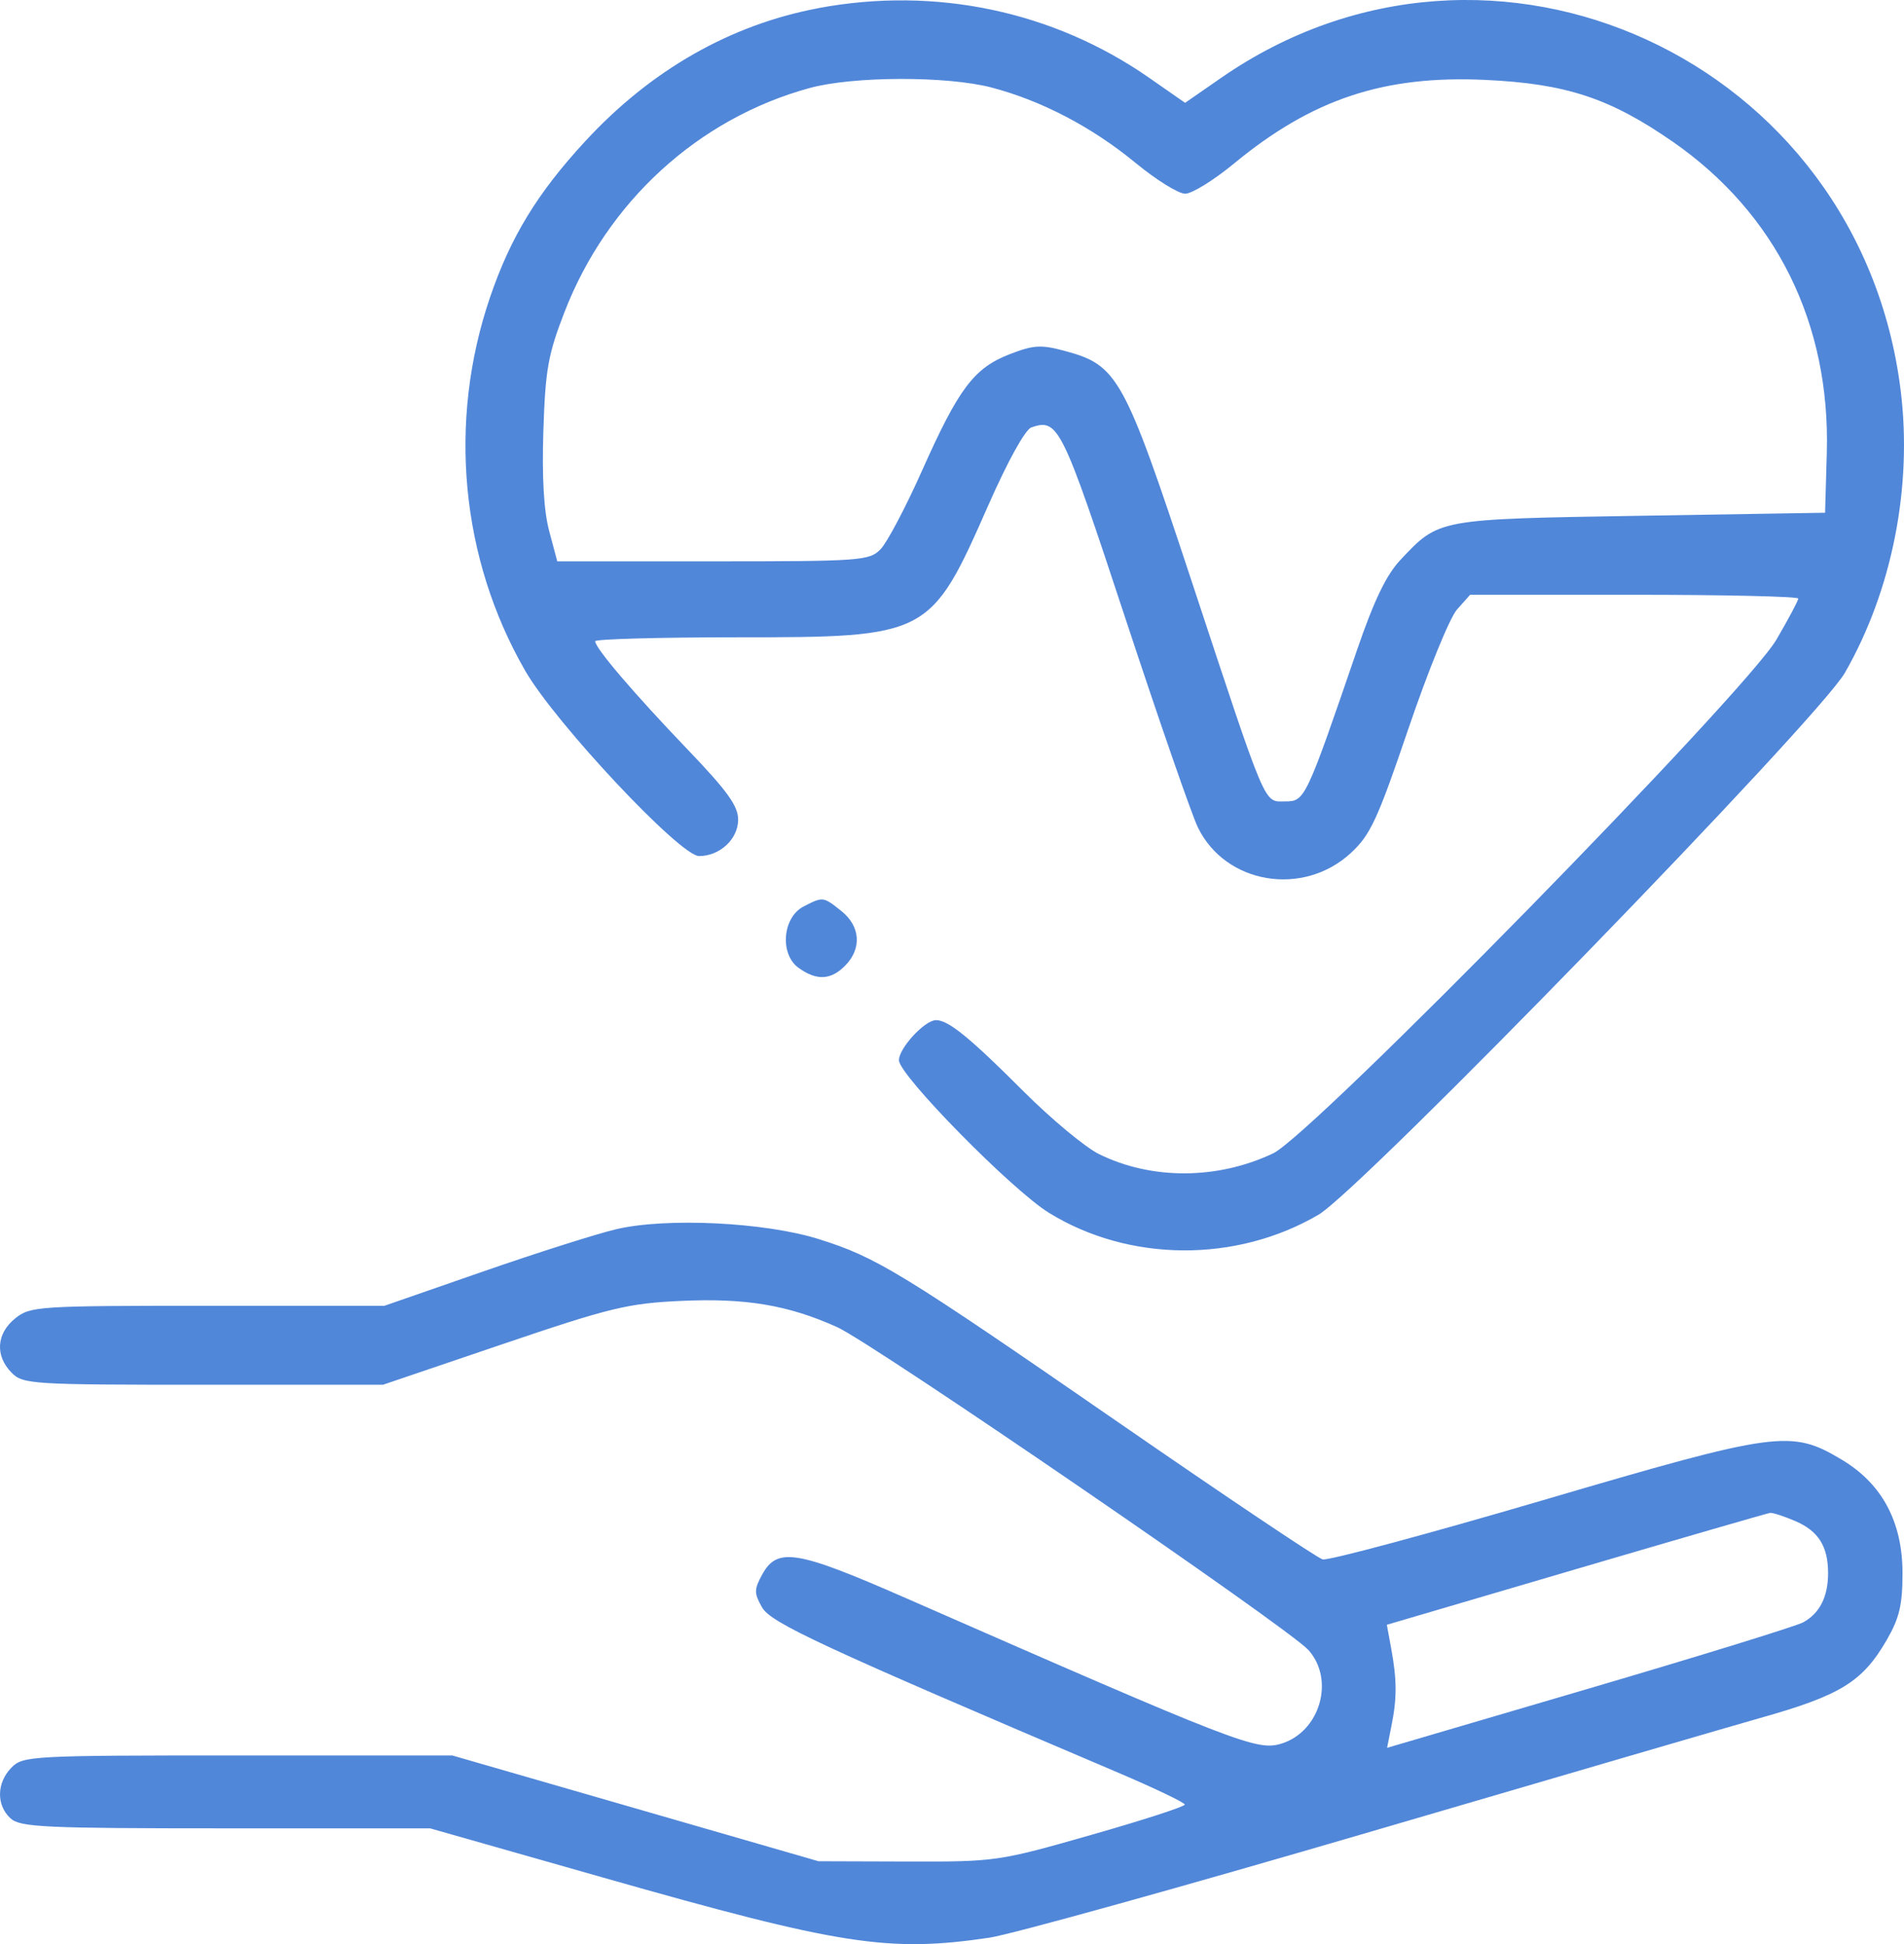 <svg width="47" height="48" viewBox="0 0 47 48" fill="none" xmlns="http://www.w3.org/2000/svg"><path fill-rule="evenodd" clip-rule="evenodd" d="M20.205.201c-2.175.408-4.141 1.53-5.764 3.292-1.177 1.276-1.838 2.36-2.345 3.849-1.046 3.068-.727 6.447.868 9.218.743 1.29 3.825 4.576 4.292 4.576.514 0 .965-.42.965-.9 0-.34-.27-.712-1.268-1.753-1.311-1.369-2.261-2.482-2.261-2.651 0-.053 1.567-.097 3.482-.097 4.759 0 4.795-.02 6.227-3.271.48-1.088.907-1.86 1.06-1.912.661-.227.75-.045 2.313 4.697.836 2.537 1.644 4.868 1.796 5.18.682 1.4 2.594 1.72 3.775.632.484-.447.659-.825 1.425-3.08.48-1.413 1.018-2.734 1.197-2.933l.323-.363h4.05c2.228 0 4.05.042 4.05.093 0 .05-.242.506-.538 1.012-.77 1.316-11.45 12.221-12.423 12.685-1.369.652-3.003.66-4.298.02-.342-.168-1.18-.865-1.862-1.547-1.338-1.338-1.857-1.761-2.163-1.761-.278 0-.916.69-.916.99 0 .367 2.79 3.205 3.706 3.769 1.977 1.218 4.62 1.235 6.651.045 1.06-.622 12.335-12.232 12.994-13.38 1.165-2.032 1.671-4.593 1.377-6.97-1.01-8.166-10.096-12.347-16.774-7.719l-.89.617-.89-.62C26.001.274 23.09-.34 20.204.2zm4.27 1.96c1.228.32 2.484.977 3.56 1.864.506.417 1.055.758 1.221.758.166 0 .704-.333 1.196-.738 1.938-1.6 3.706-2.19 6.217-2.072 1.993.093 3.071.45 4.623 1.526 2.55 1.77 3.894 4.488 3.802 7.685l-.042 1.475-4.557.075c-5.027.083-4.967.072-5.926 1.09-.349.371-.651 1-1.072 2.227-1.263 3.687-1.286 3.735-1.77 3.735-.54 0-.43.26-2.329-5.49-1.65-4.997-1.807-5.28-3.112-5.632-.588-.159-.776-.147-1.365.082-.878.342-1.255.842-2.156 2.863-.404.908-.867 1.785-1.027 1.95-.276.285-.486.3-4.136.3h-3.846l-.2-.75c-.133-.5-.18-1.324-.143-2.475.049-1.504.115-1.88.52-2.926 1.053-2.725 3.302-4.782 6.052-5.535 1.073-.294 3.386-.3 4.49-.013zM19.838 22.38c-.523.268-.597 1.179-.123 1.518.448.32.797.301 1.152-.061.41-.419.372-.966-.093-1.34-.453-.363-.457-.364-.936-.117zm-4.632 7.97c-.485.115-1.97.587-3.299 1.049l-2.417.84H5.127c-4.19 0-4.378.012-4.75.31-.466.374-.504.921-.093 1.34.28.287.49.3 4.732.3h4.438l2.95-1.002c2.657-.902 3.094-1.008 4.407-1.068 1.594-.074 2.647.103 3.852.646.886.4 11.153 7.435 11.635 7.973.659.735.287 2.02-.67 2.312-.6.183-1.055.007-9.29-3.604-2.68-1.175-3.152-1.251-3.525-.569-.2.368-.2.456-.004.805.217.386 1.443.956 8.783 4.08.91.388 1.654.744 1.654.792 0 .05-1.04.387-2.314.75-2.277.651-2.353.662-4.521.656l-2.206-.007-4.52-1.306-4.521-1.306H5.87c-5.097 0-5.304.011-5.587.3-.367.375-.378.926-.025 1.252.239.22.825.248 5.314.248h5.045l4.28 1.218c5.85 1.666 7.032 1.85 9.524 1.482.541-.08 4.808-1.267 9.484-2.638 4.675-1.37 8.963-2.623 9.529-2.782 1.999-.562 2.54-.895 3.139-1.93.314-.544.39-.866.39-1.651 0-1.263-.504-2.206-1.496-2.799-1.257-.751-1.574-.708-7.378.998-2.86.84-5.307 1.498-5.44 1.462-.133-.036-2.392-1.552-5.02-3.368-5.406-3.736-5.989-4.092-7.425-4.542-1.328-.416-3.763-.534-4.998-.241zm29.104 7.202c.576.245.816.625.816 1.288 0 .584-.207.992-.615 1.215-.173.094-2.555.83-5.293 1.635l-4.978 1.463.108-.544c.137-.679.136-1.129-.004-1.894l-.11-.6 4.674-1.375c2.57-.756 4.726-1.38 4.789-1.388.063-.007.34.083.613.2z" fill="#5187D9"/></svg>